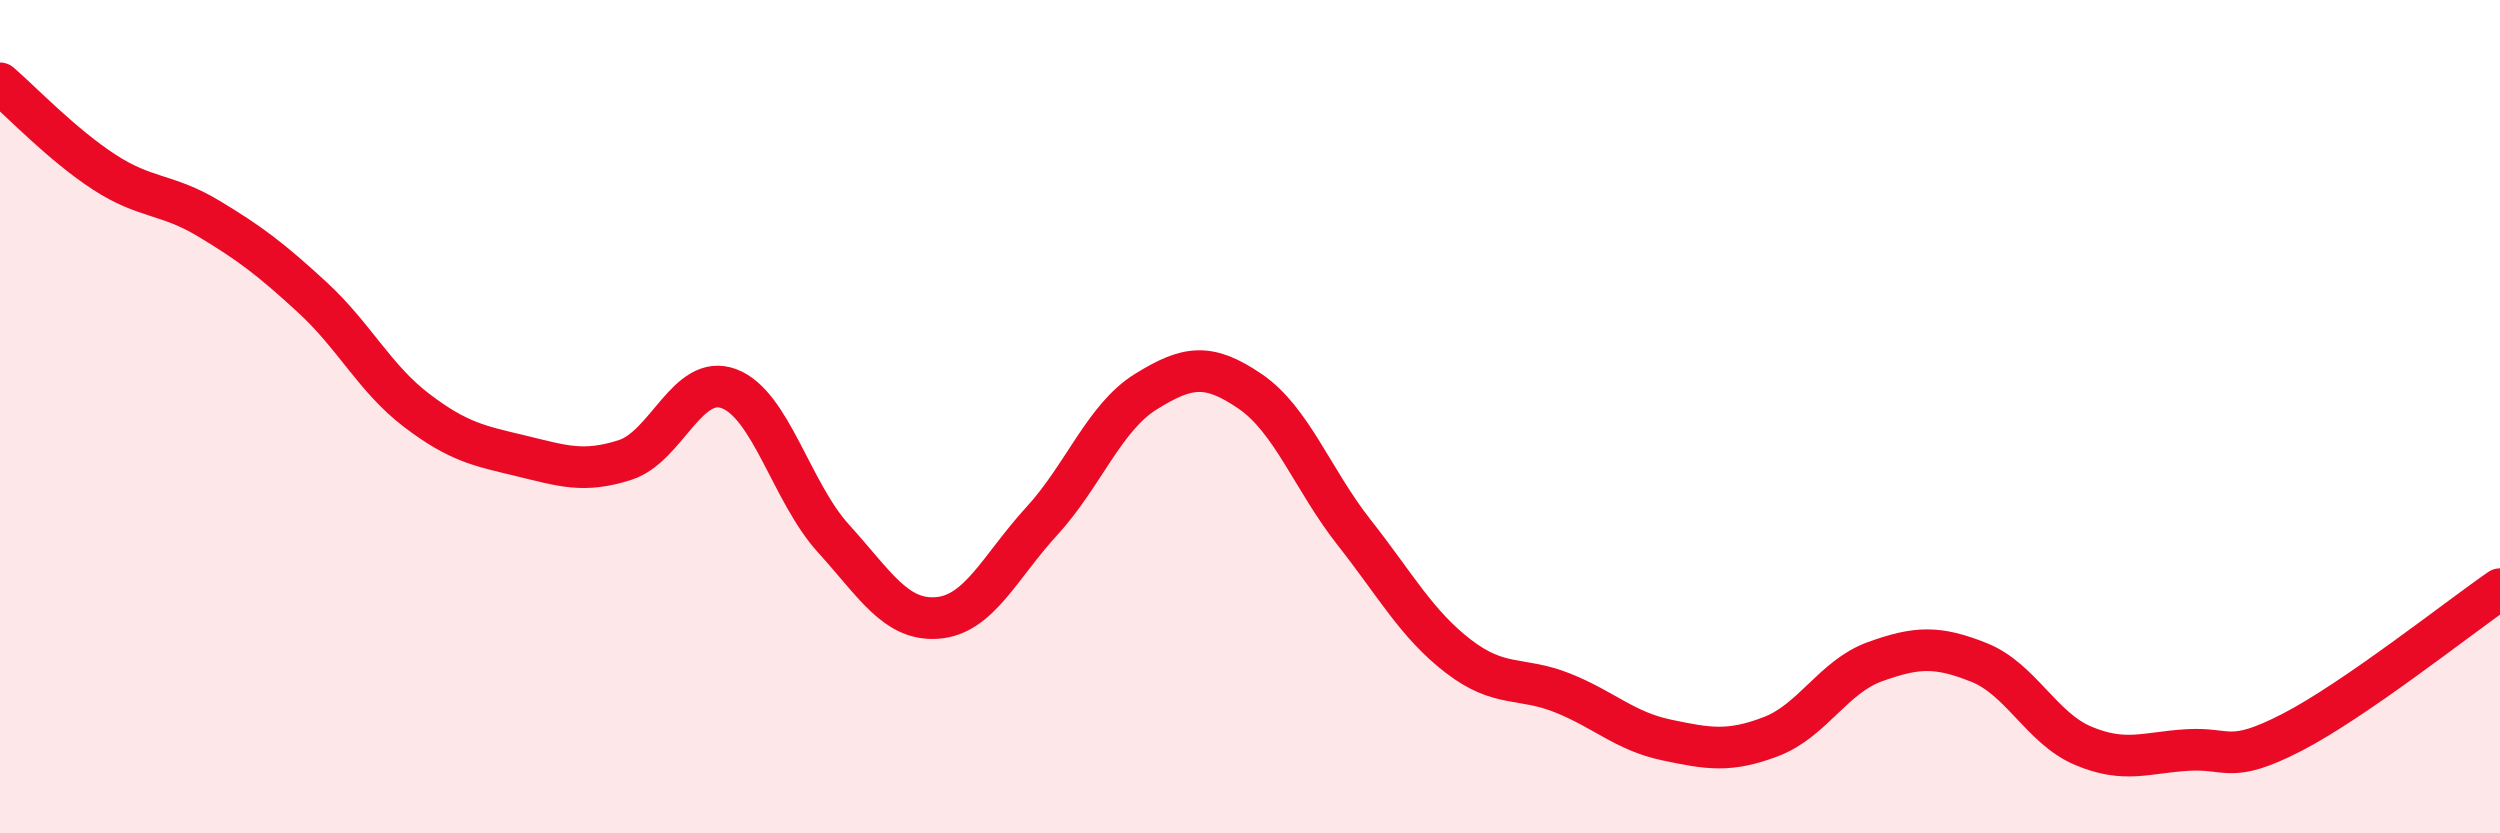 
    <svg width="60" height="20" viewBox="0 0 60 20" xmlns="http://www.w3.org/2000/svg">
      <path
        d="M 0,2 C 0.5,2.43 1.5,3.48 2.5,4.13 C 3.5,4.78 4,4.64 5,5.24 C 6,5.84 6.5,6.22 7.5,7.14 C 8.5,8.06 9,9.09 10,9.85 C 11,10.61 11.5,10.7 12.5,10.94 C 13.5,11.18 14,11.36 15,11.04 C 16,10.72 16.5,8.95 17.5,9.33 C 18.5,9.71 19,11.82 20,12.92 C 21,14.02 21.5,14.91 22.5,14.83 C 23.5,14.75 24,13.6 25,12.51 C 26,11.42 26.5,10.02 27.5,9.4 C 28.5,8.78 29,8.71 30,9.39 C 31,10.07 31.5,11.51 32.5,12.78 C 33.5,14.05 34,14.98 35,15.75 C 36,16.52 36.5,16.23 37.5,16.63 C 38.5,17.03 39,17.55 40,17.76 C 41,17.97 41.5,18.06 42.5,17.68 C 43.5,17.3 44,16.24 45,15.88 C 46,15.52 46.5,15.5 47.5,15.9 C 48.5,16.3 49,17.48 50,17.9 C 51,18.32 51.5,18.06 52.5,18 C 53.5,17.94 53.5,18.35 55,17.58 C 56.5,16.81 59,14.83 60,14.14L60 20L0 20Z"
        fill="#EB0A25"
        opacity="0.1"
        stroke-linecap="round"
        stroke-linejoin="round"
      />
      <path
        d="M 0,2 C 0.5,2.43 1.5,3.48 2.5,4.13 C 3.5,4.78 4,4.64 5,5.24 C 6,5.84 6.5,6.22 7.5,7.14 C 8.5,8.06 9,9.09 10,9.85 C 11,10.61 11.5,10.7 12.5,10.94 C 13.5,11.18 14,11.36 15,11.04 C 16,10.72 16.5,8.95 17.5,9.33 C 18.5,9.71 19,11.82 20,12.92 C 21,14.02 21.5,14.91 22.5,14.83 C 23.5,14.75 24,13.6 25,12.51 C 26,11.42 26.5,10.02 27.5,9.4 C 28.5,8.78 29,8.71 30,9.39 C 31,10.07 31.5,11.51 32.5,12.78 C 33.5,14.05 34,14.98 35,15.75 C 36,16.52 36.5,16.23 37.5,16.63 C 38.5,17.03 39,17.55 40,17.76 C 41,17.97 41.5,18.06 42.5,17.68 C 43.5,17.3 44,16.24 45,15.88 C 46,15.52 46.5,15.5 47.5,15.9 C 48.5,16.3 49,17.48 50,17.9 C 51,18.32 51.5,18.06 52.5,18 C 53.5,17.94 53.5,18.35 55,17.58 C 56.5,16.81 59,14.83 60,14.14"
        stroke="#EB0A25"
        stroke-width="1"
        fill="none"
        stroke-linecap="round"
        stroke-linejoin="round"
      />
    </svg>
  